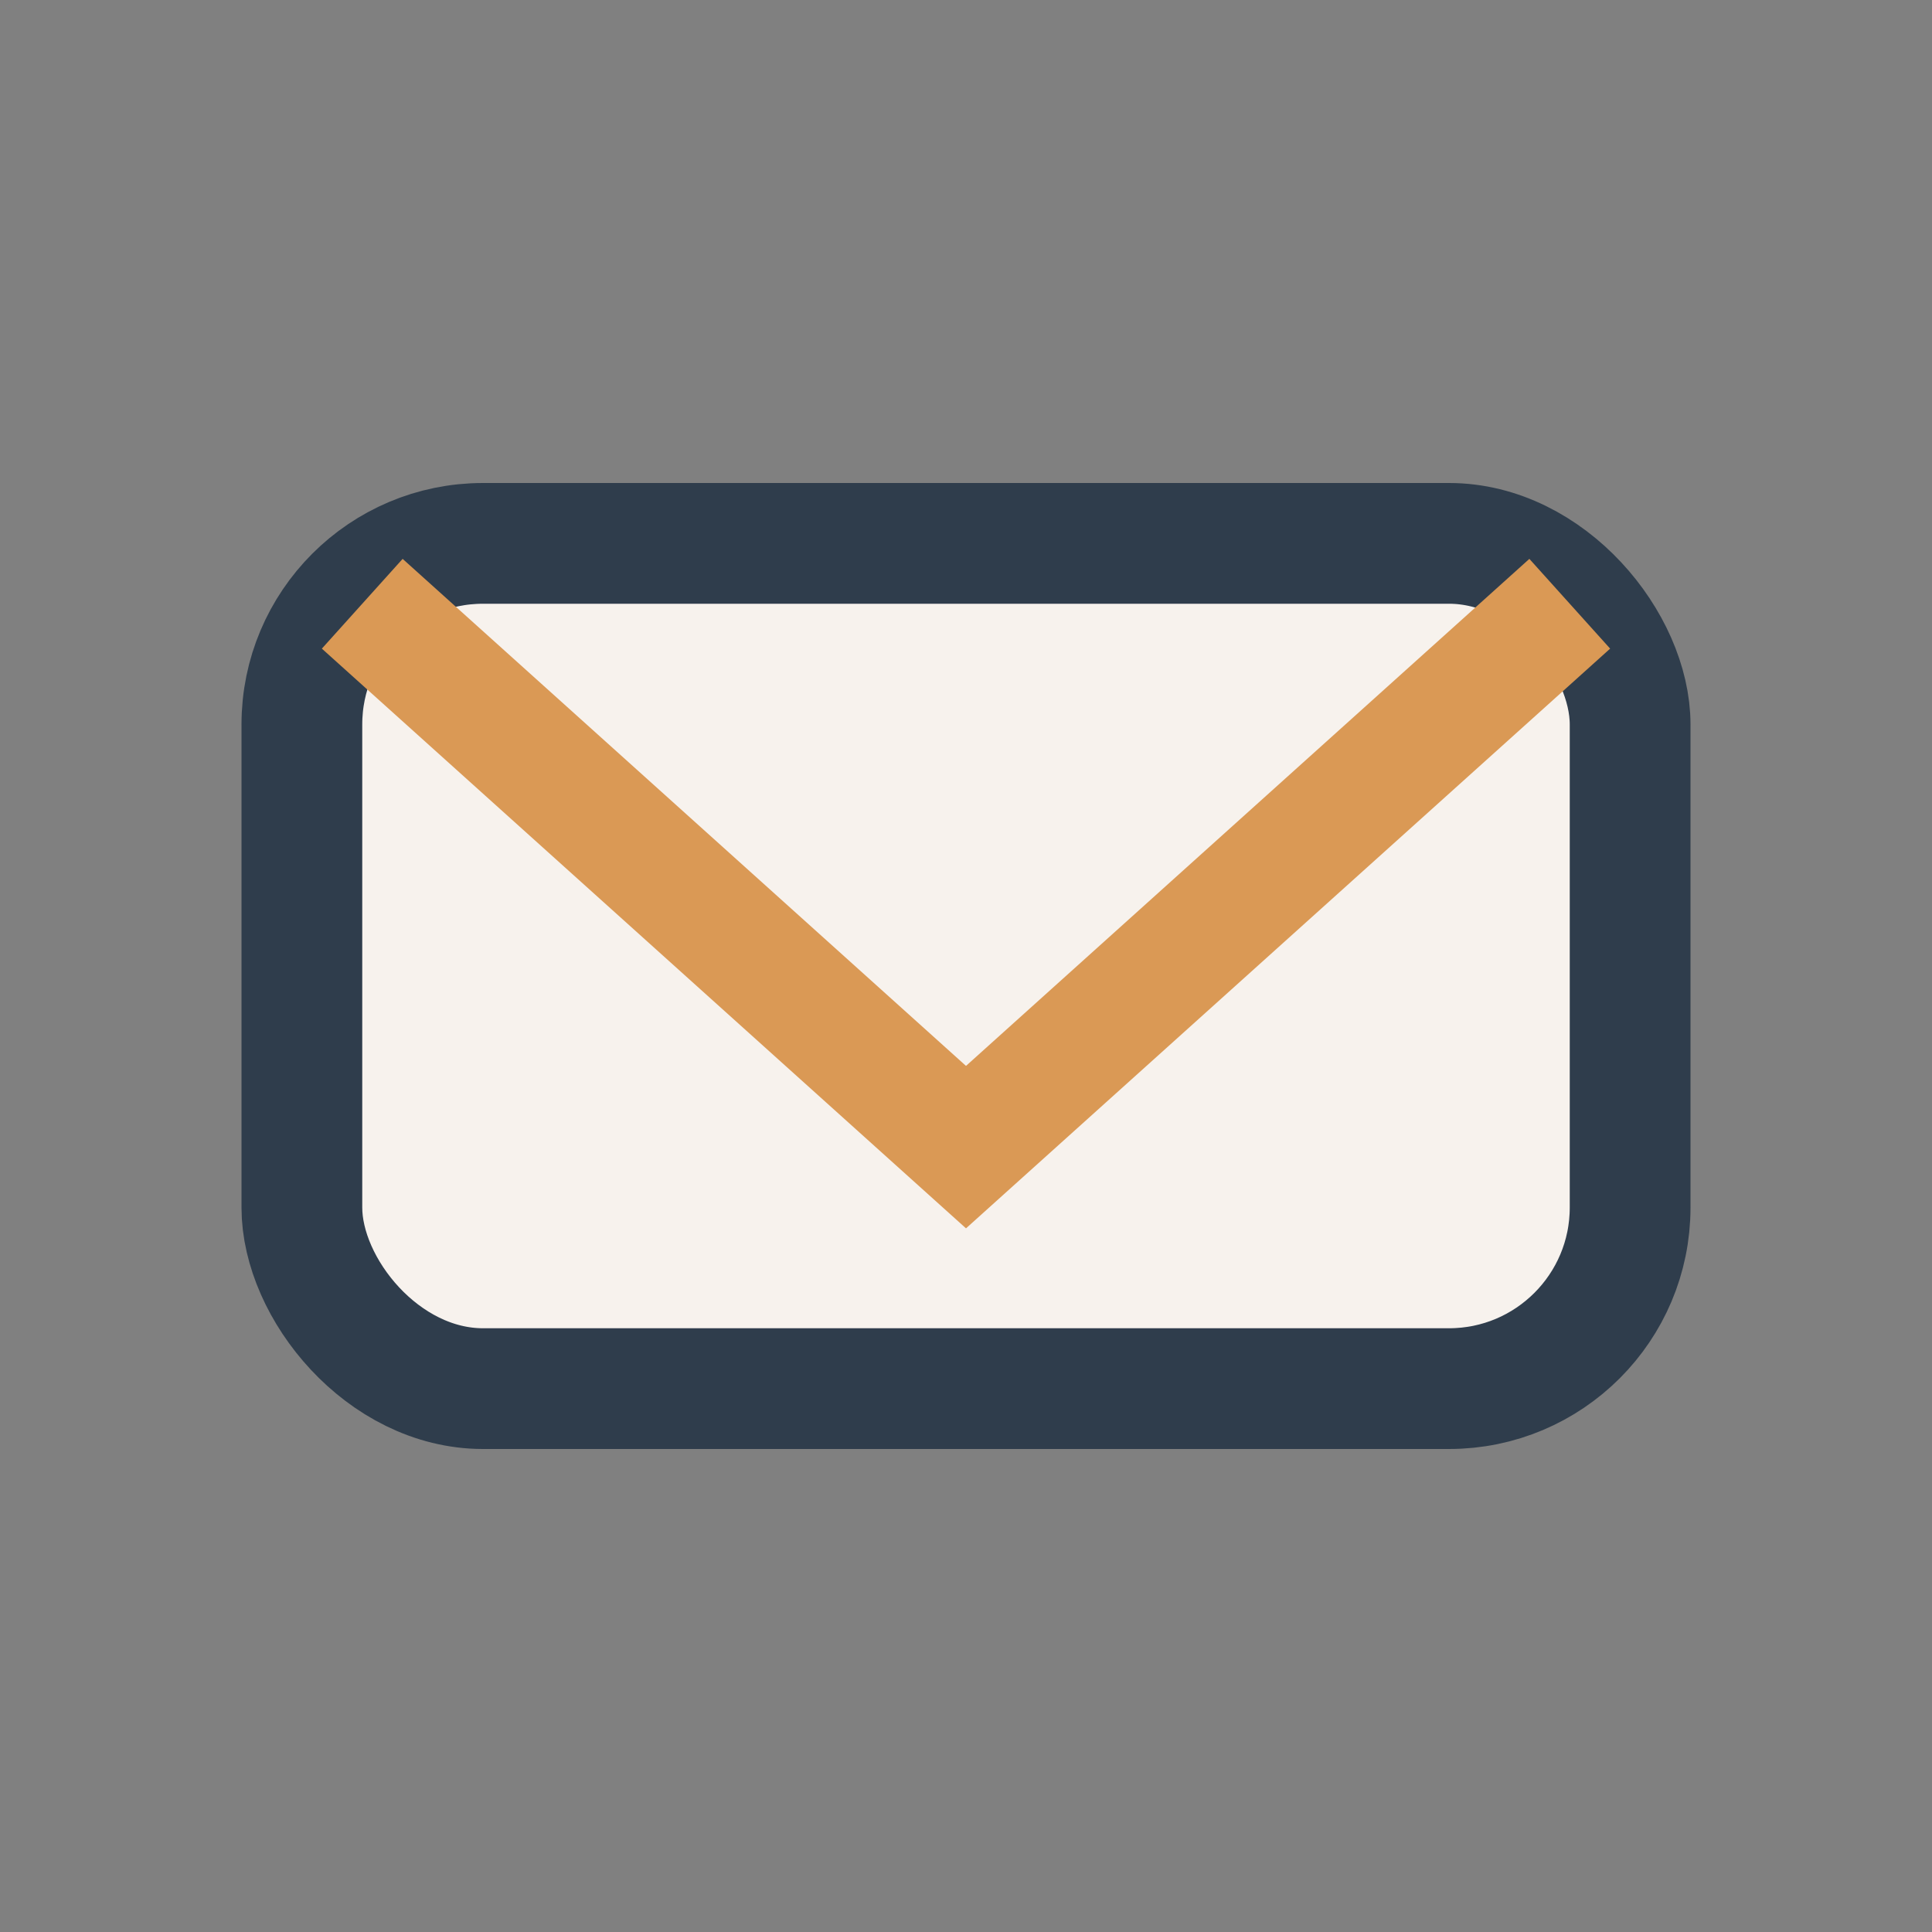 <?xml version="1.0" encoding="UTF-8"?>
<svg xmlns="http://www.w3.org/2000/svg" width="32" height="32" viewBox="0 0 32 32"><rect x="0" y="0" width="32" height="32" fill="#808080" stroke="none"/><rect x="5" y="9" width="22" height="14" rx="3" fill="#F7F2ED" stroke="#2F3D4C" stroke-width="2"/><polyline points="6,10 16,19 26,10" fill="none" stroke="#DA9955" stroke-width="2"/></svg>